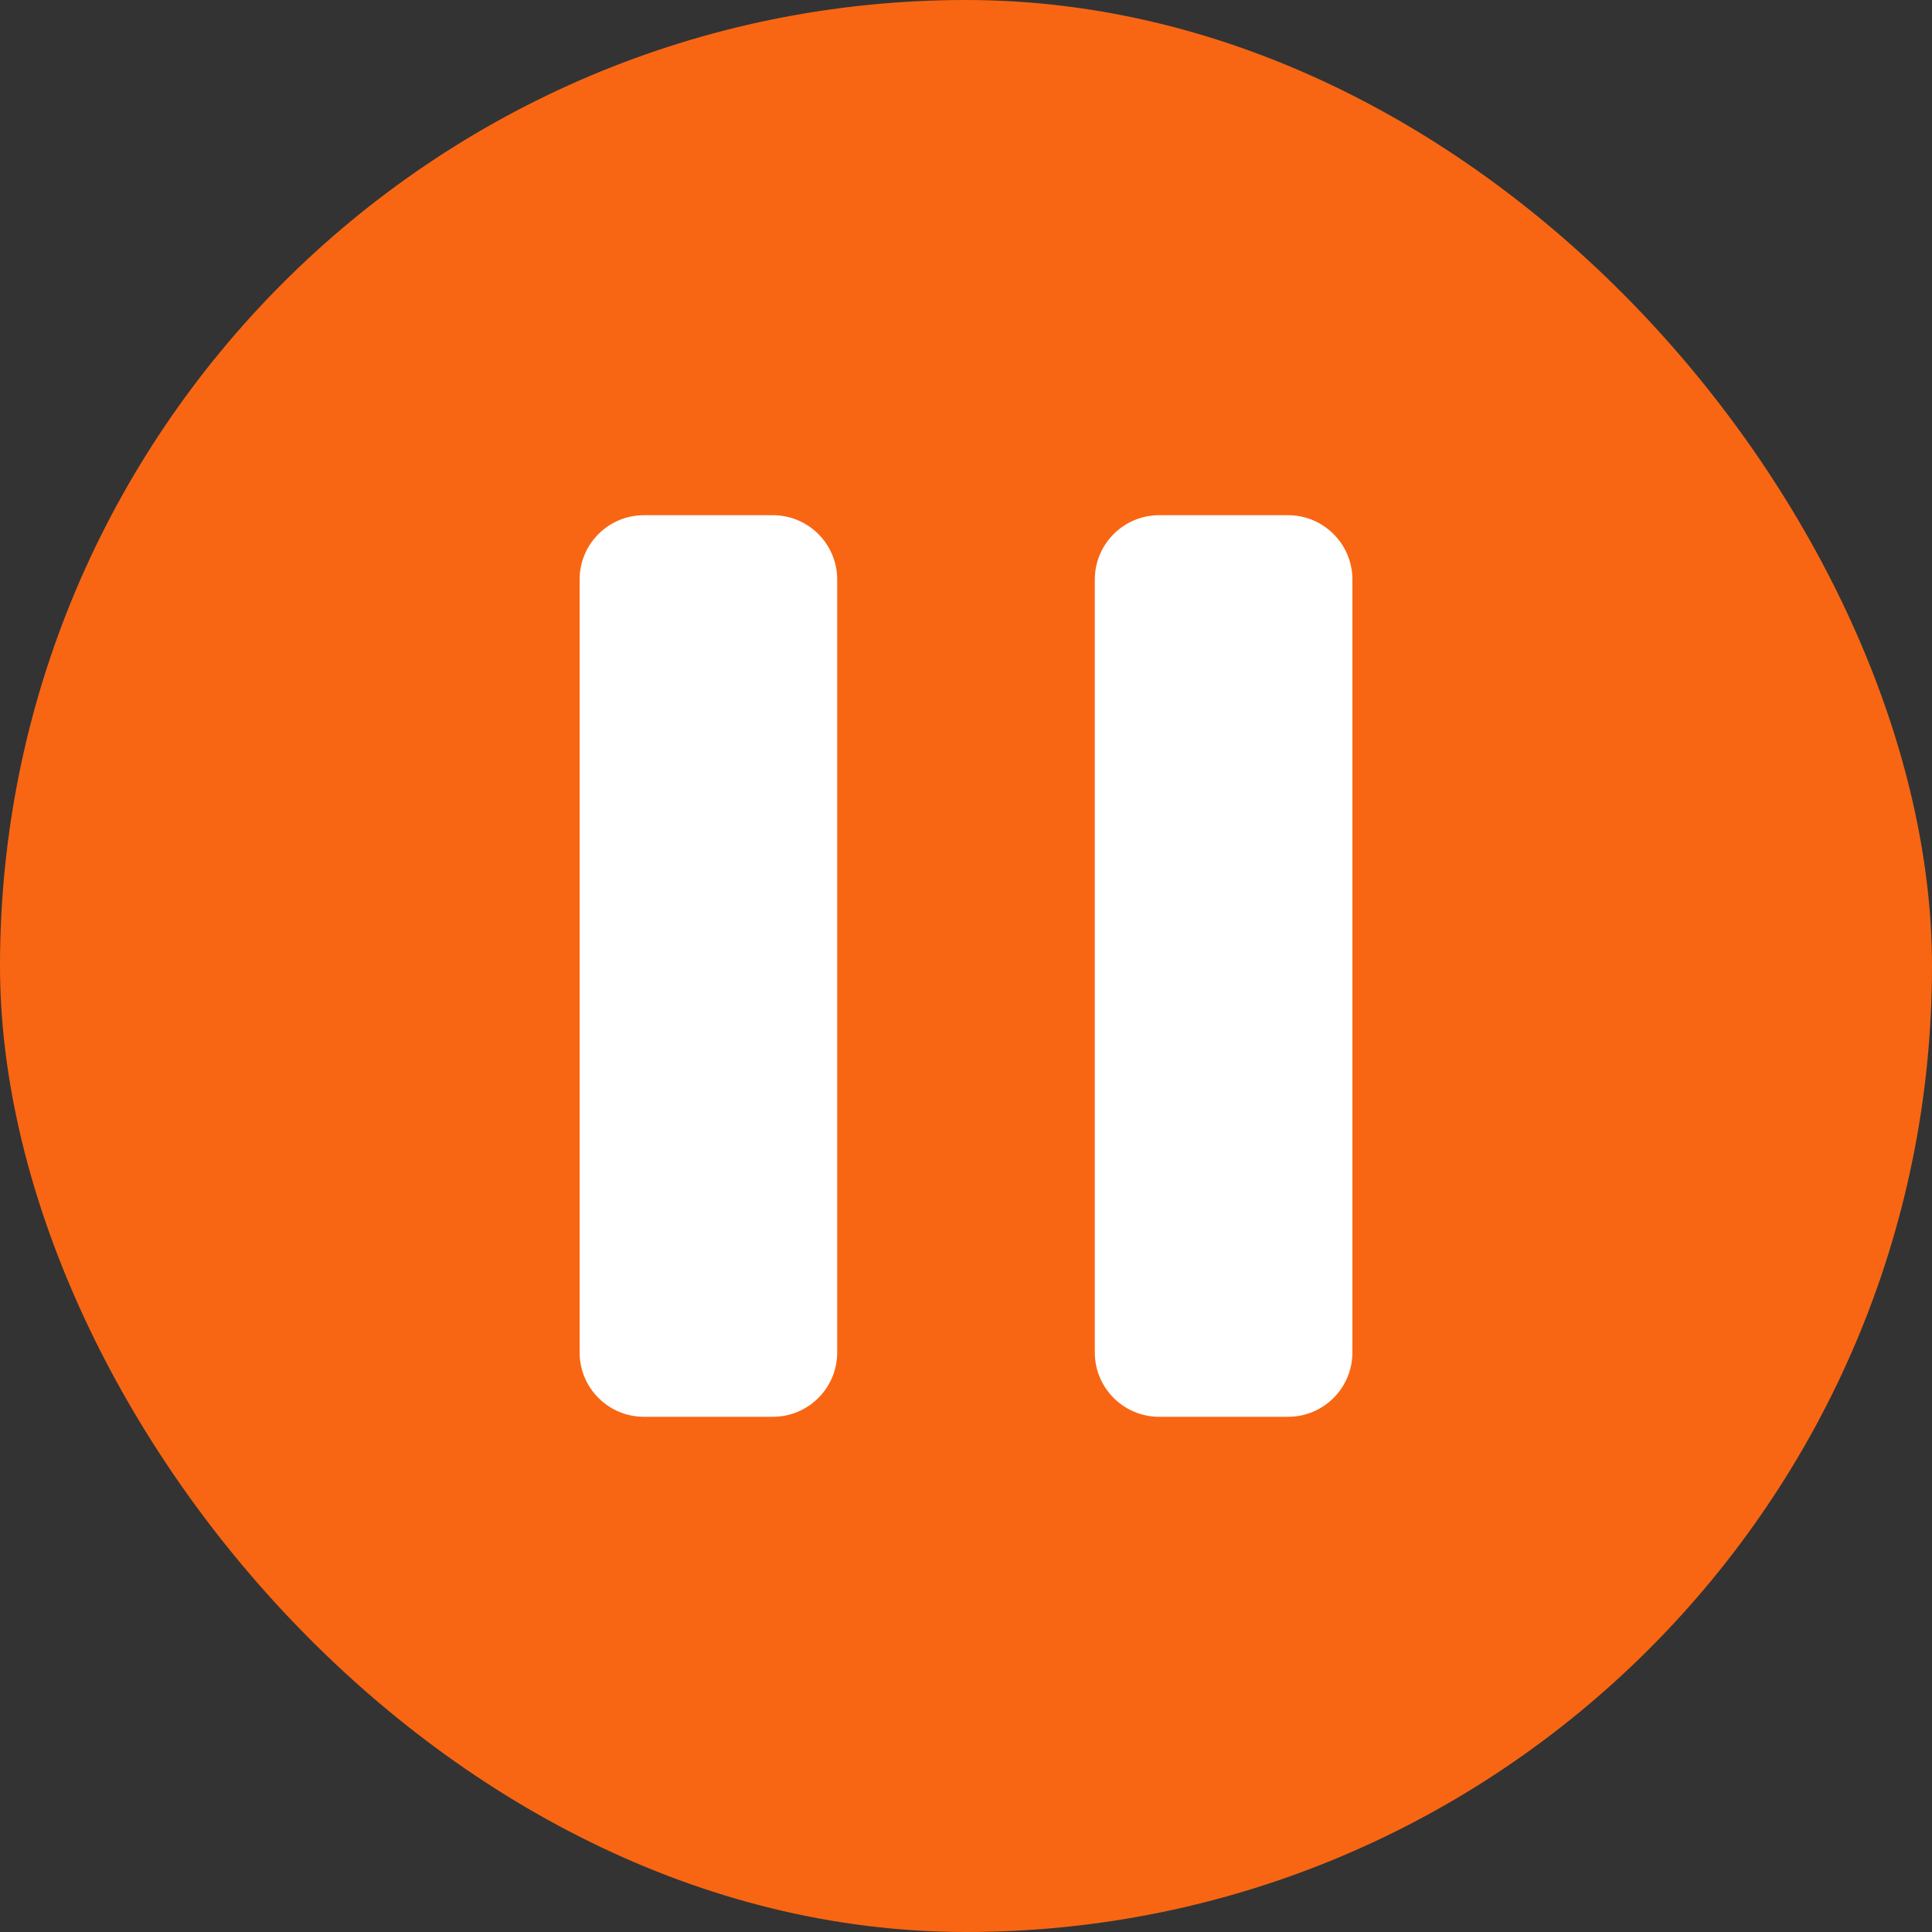 <svg width="60" height="60" viewBox="0 0 60 60" fill="none" xmlns="http://www.w3.org/2000/svg">
<rect x="0" y="0" width="60" height="60" fill="#333333" stroke="none"/>
<rect width="60" height="60" rx="30" fill="#F86613"/>
<path d="M24 16H20C18.895 16 18 16.895 18 18V42C18 43.105 18.895 44 20 44H24C25.105 44 26 43.105 26 42V18C26 16.895 25.105 16 24 16Z" fill="white"/>
<path d="M40 16H36C34.895 16 34 16.895 34 18V42C34 43.105 34.895 44 36 44H40C41.105 44 42 43.105 42 42V18C42 16.895 41.105 16 40 16Z" fill="white"/>
</svg>
